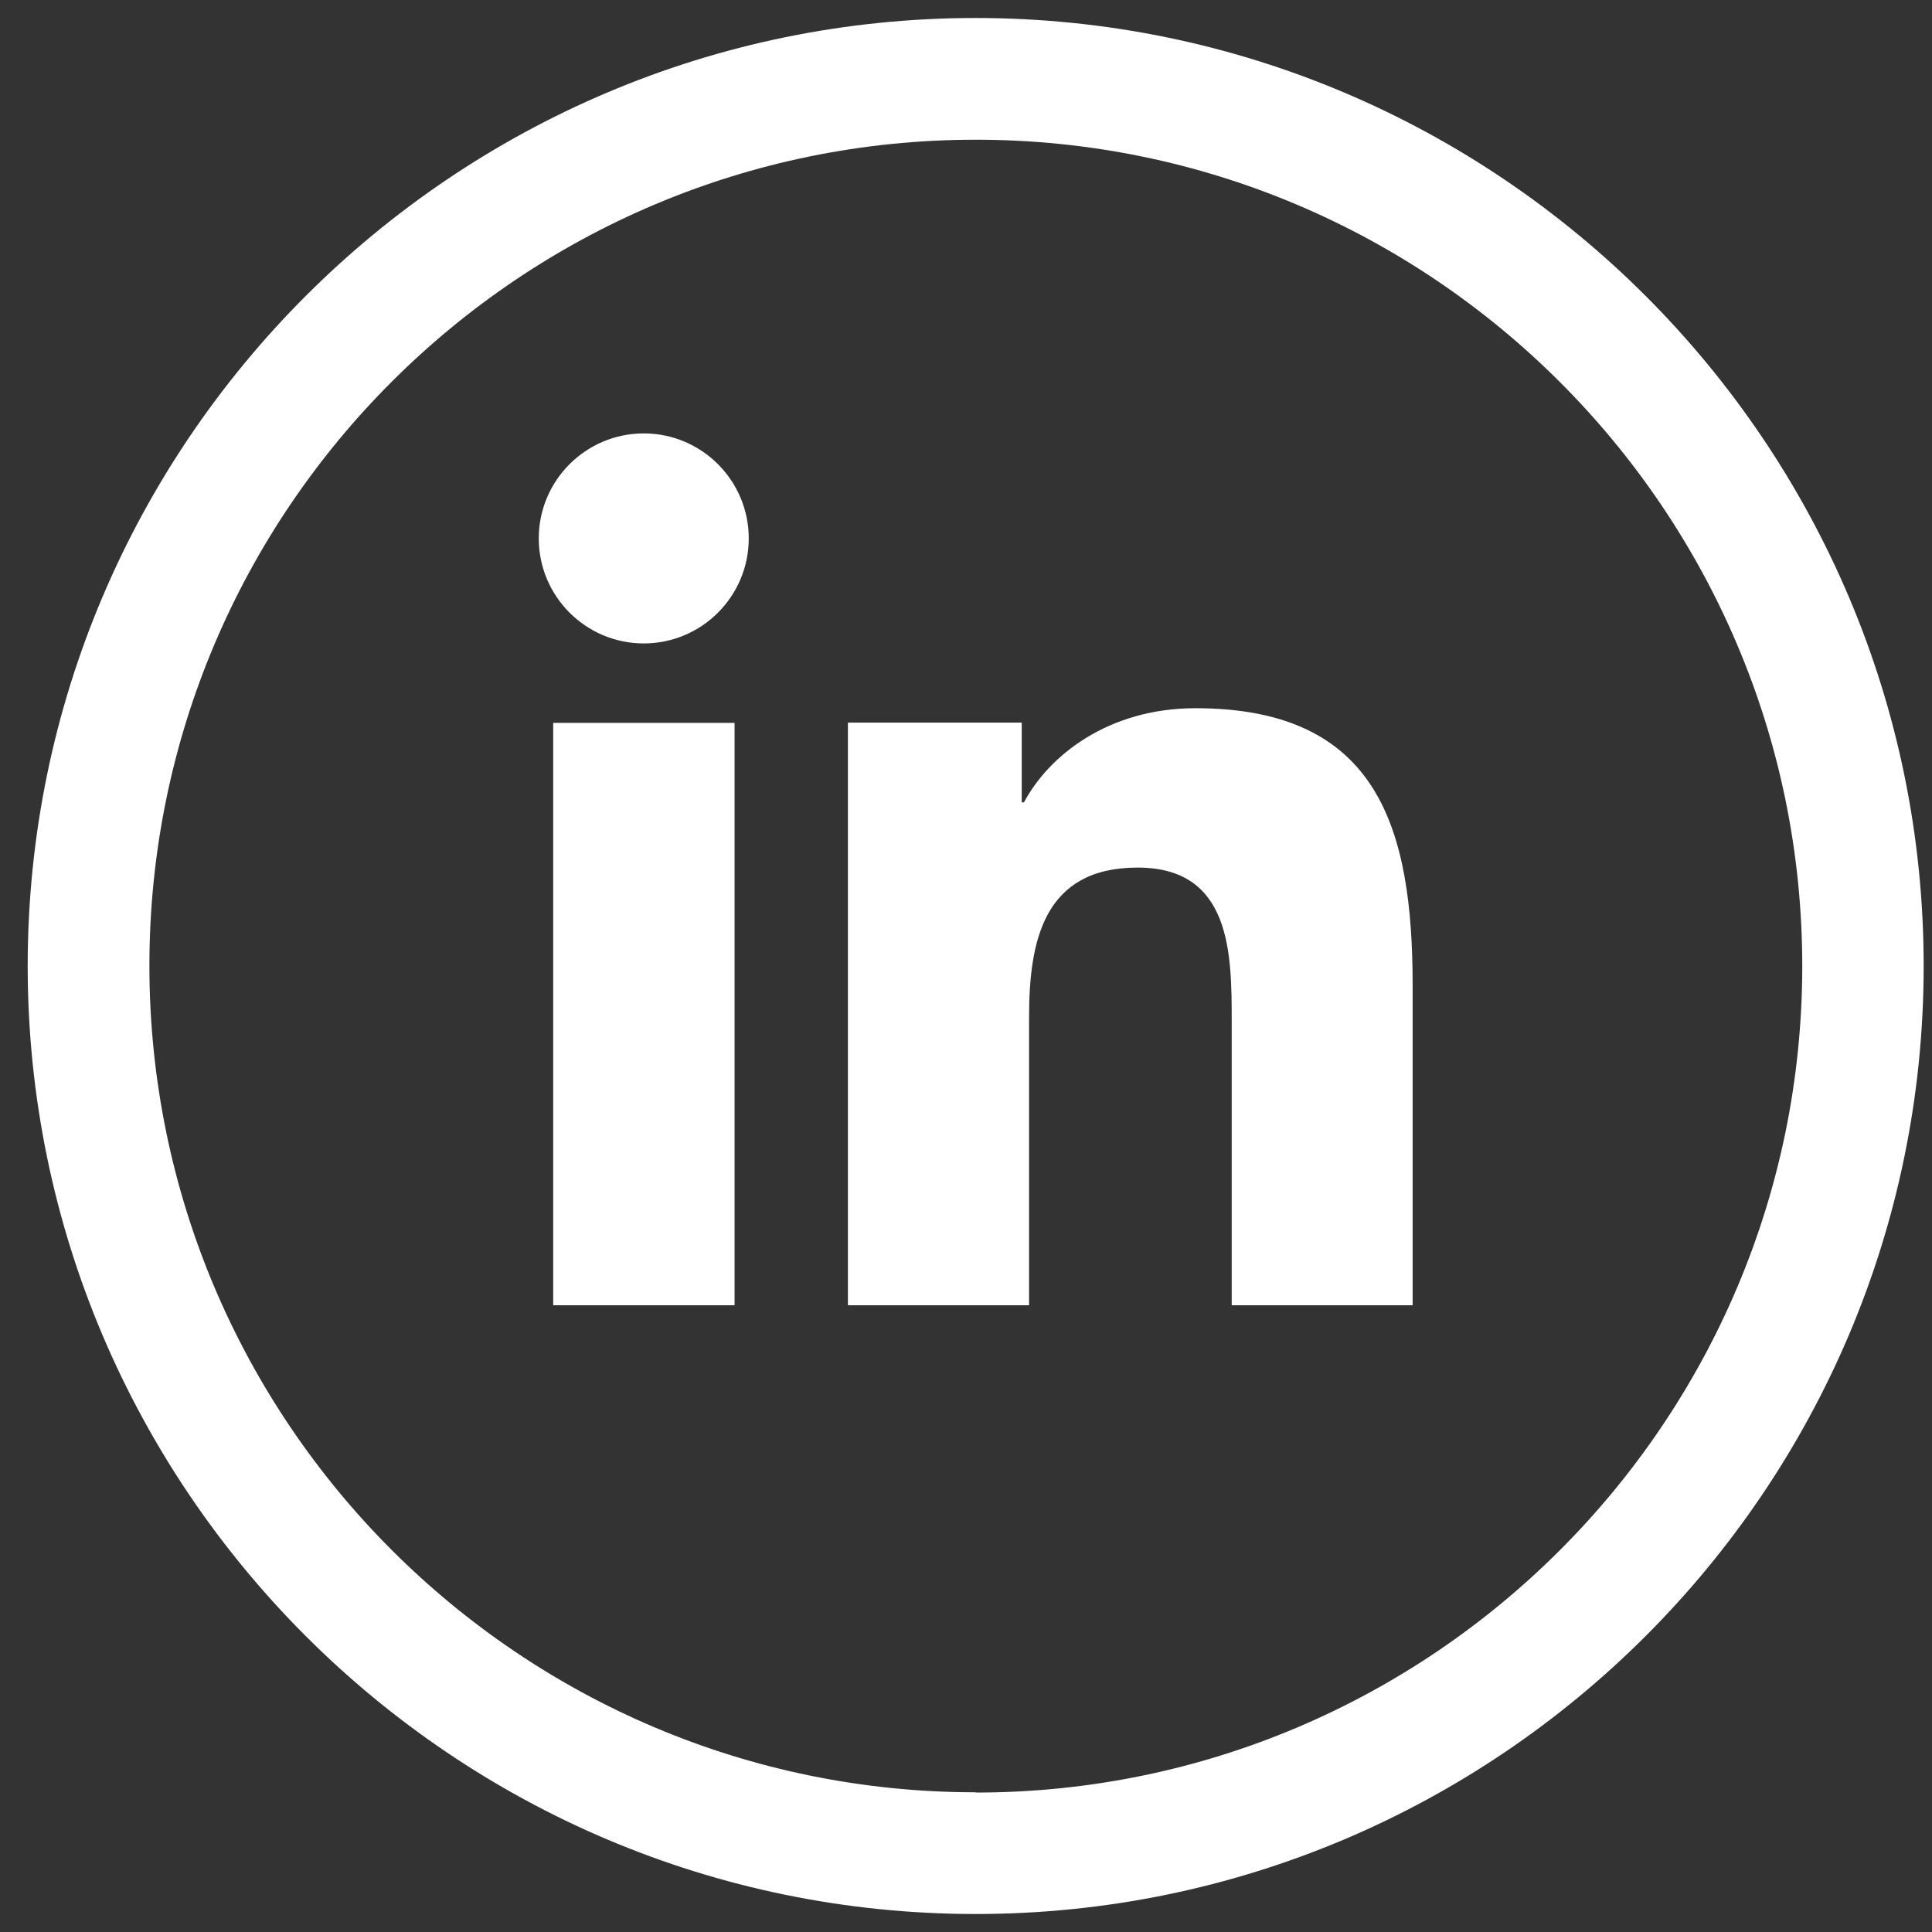 <svg width="51" height="51" viewBox="0 0 51 51" fill="none" xmlns="http://www.w3.org/2000/svg">
<rect x="0" y="0" width="51" height="51" fill="#333333" stroke="none"/>
<g clip-path="url(#clip0_177_5427)">
<path d="M14.603 19.082H19.391V34.456H14.603V19.082ZM16.994 11.441C18.523 11.441 19.765 12.684 19.765 14.213C19.765 15.742 18.523 16.985 16.994 16.985C15.464 16.985 14.222 15.742 14.222 14.213C14.222 12.684 15.464 11.441 16.994 11.441ZM22.39 34.456H27.165V26.849C27.165 24.846 27.546 22.902 30.03 22.902C32.514 22.902 32.514 25.193 32.514 26.983V34.456H37.29V26.021C37.29 21.88 36.395 18.695 31.559 18.695C29.229 18.695 27.673 19.97 27.031 21.179H26.971V19.075H22.383V34.449L22.39 34.456Z" fill="white"/>
<path d="M25.756 0.475C11.958 0.475 0.731 11.702 0.731 25.5C0.731 39.298 11.958 50.525 25.756 50.525C39.554 50.525 50.78 39.298 50.78 25.5C50.78 11.702 39.554 0.475 25.756 0.475ZM25.756 47.312C13.728 47.312 3.944 37.528 3.944 25.493C3.944 13.459 13.728 3.688 25.756 3.688C37.784 3.688 47.575 13.472 47.575 25.5C47.575 37.528 37.791 47.319 25.756 47.319V47.312Z" fill="white"/>
</g>
<defs>
<clipPath id="clip0_177_5427">
<rect width="50.049" height="50.049" fill="white" transform="translate(0.731 0.475)"/>
</clipPath>
</defs>
</svg>
